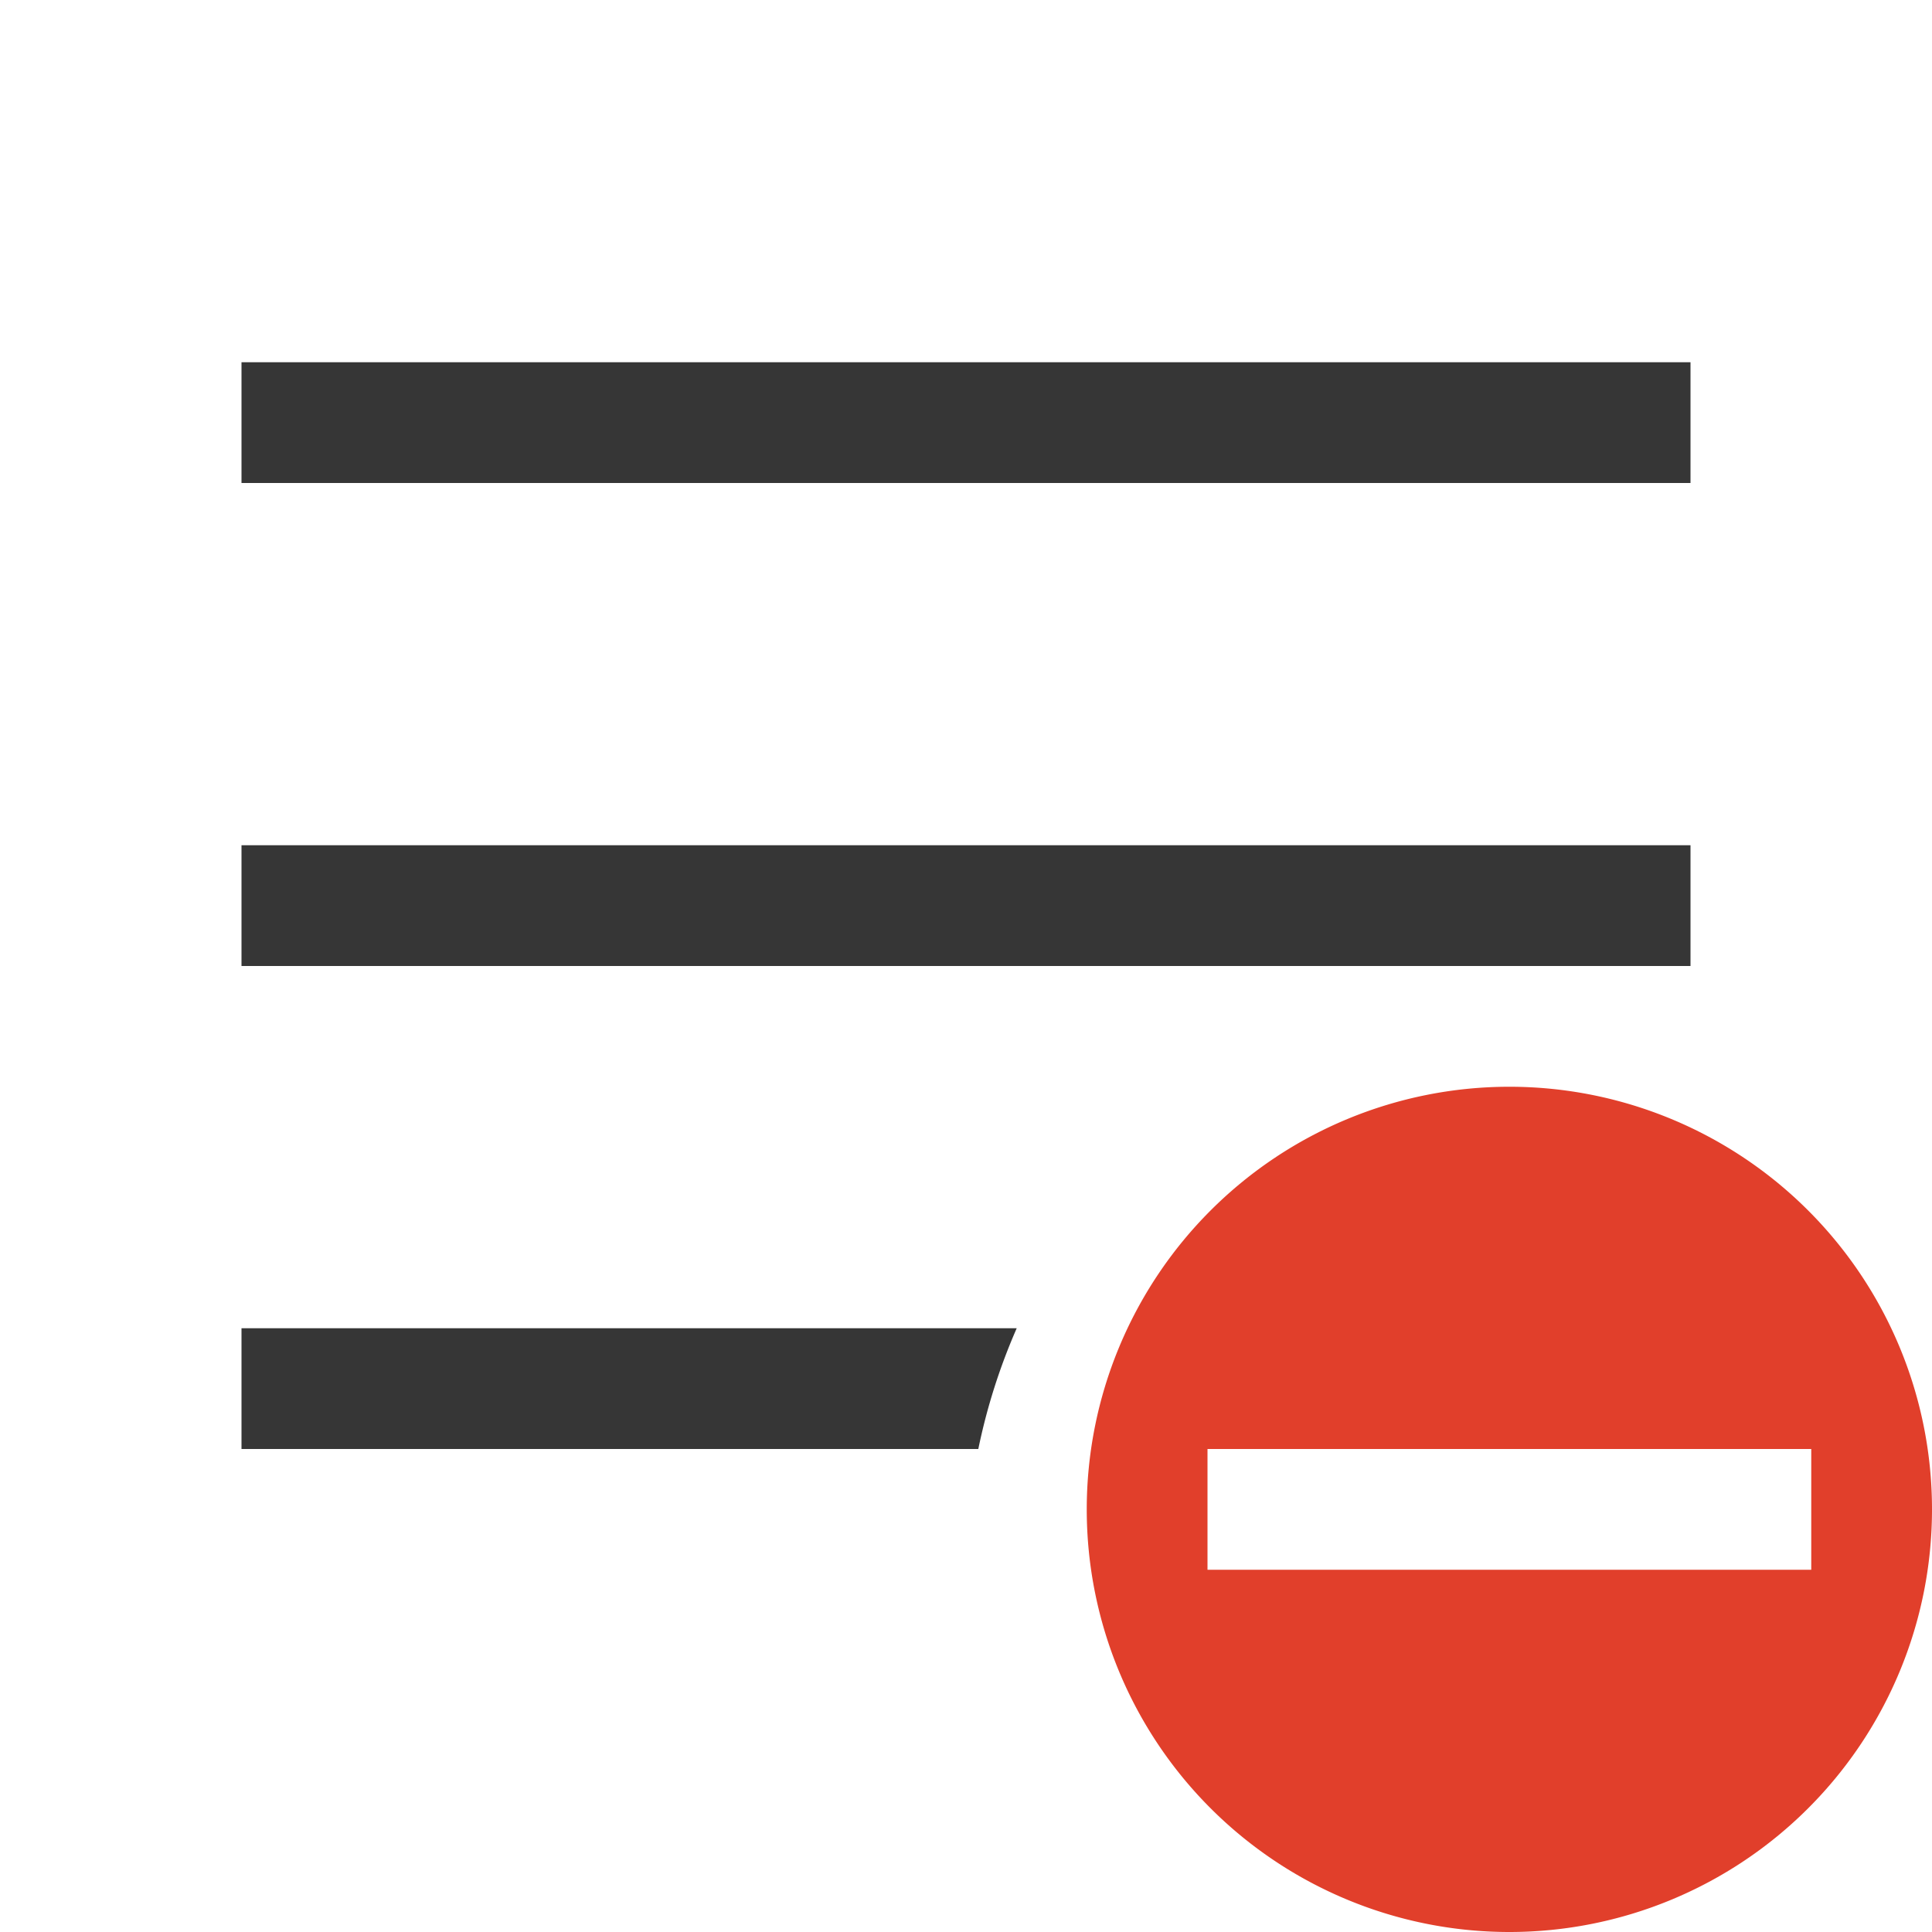 <svg width="16" height="16" enable-background="new" version="1.1" xmlns="http://www.w3.org/2000/svg">
 <path class="error" d="M12.5 9a3.5 3.5 0 1 0 0 7 3.5 3.5 0 0 0 0-7zm0 3H15v1h-5v-1z" color="#363636" enable-background="accumulate" fill="#e13f2b" overflow="visible"/>
 <path d="m2 3v1h12v-1h-12zm0 4v1h11 1v-1h-12zm0 4v1h6.102a5 5 0 0 1 0.318-1h-6.42z" fill="#363636"/>
</svg>
